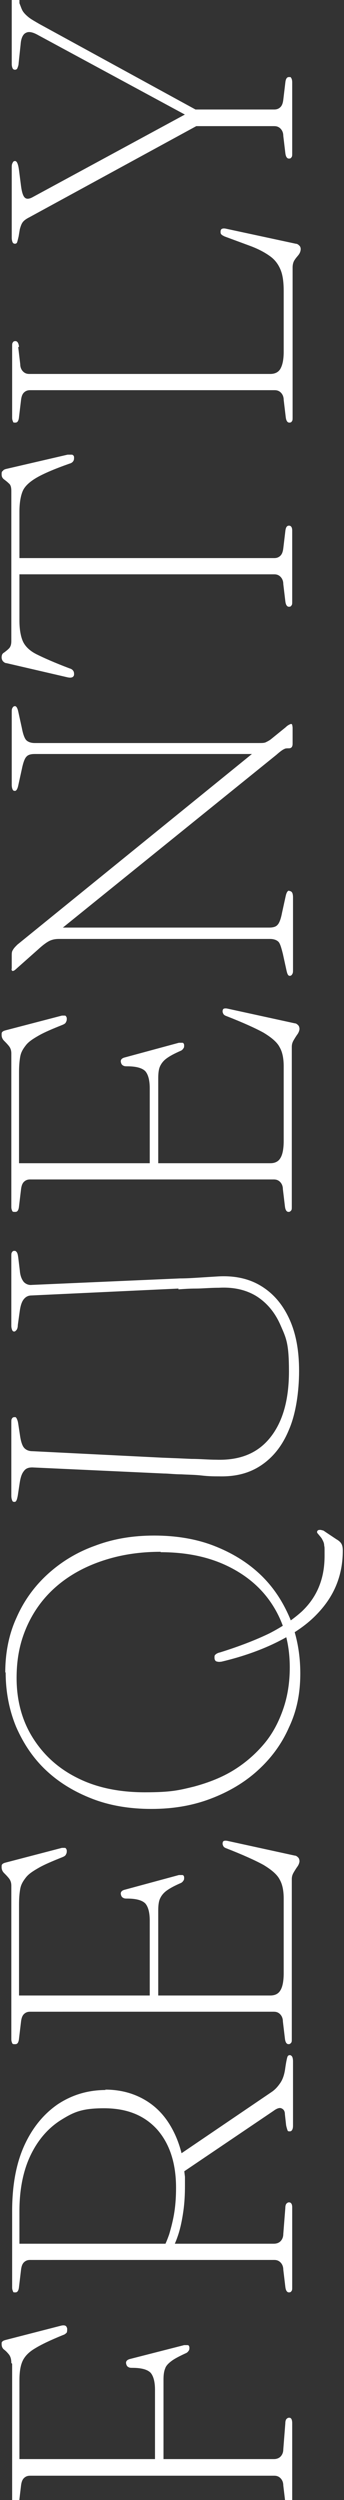 <?xml version="1.0" encoding="UTF-8"?><svg id="Layer_1" xmlns="http://www.w3.org/2000/svg" viewBox="0 0 85 616.4"><rect x="0" y="0" width="85" height="616.4" fill="#333333" stroke="none"/><defs><style>.cls-1{fill:#fff;}</style></defs><path class="cls-1" d="M2.8,582.6c0-.9-.2-1.6-.6-2.1-.4-.5-.8-.9-1.2-1.2-.4-.3-.6-.8-.6-1.3s0-.5.2-.7c.2-.2.5-.3.9-.4l13.6-3.5c.4-.1.8-.1,1,0,.3.1.4.4.5.7,0,.4,0,.7-.1,1-.2.2-.5.5-.9.6-3.2,1.3-5.5,2.4-7.1,3.4-1.5.9-2.5,2-3,3.2-.5,1.2-.7,2.7-.7,4.7v19.3h62.9c.6,0,1.2-.2,1.6-.6s.7-1,.7-1.8l.5-6.4c0-.5.1-.9.3-1.1.2-.2.4-.3.6-.3s.4,0,.6.3c.1.2.2.5.2,1v19.8c0,.4,0,.7-.2.9s-.3.3-.6.3c-.5,0-.8-.5-.9-1.4l-.5-4.2c0-.8-.3-1.4-.7-1.8s-.9-.6-1.5-.6H7.4c-.6,0-1.1.2-1.5.6-.4.4-.6,1-.7,1.8l-.5,4.2c-.1,1-.4,1.4-.9,1.4s-.5,0-.6-.3c-.1-.2-.2-.5-.2-.9v-34.4ZM38.3,609.2v-20c0-2-.4-3.4-1.1-4.2-.8-.8-2.3-1.2-4.5-1.2-.4,0-.7,0-1-.2-.2-.1-.4-.3-.5-.7-.2-.6.1-1.1,1-1.3l13.3-3.4c.4,0,.7,0,.9,0,.2,0,.4.3.4.6,0,.3,0,.6-.2.8-.1.2-.4.5-.7.6-1.5.7-2.7,1.3-3.5,1.9-.8.6-1.4,1.2-1.6,1.9-.3.7-.4,1.6-.4,2.7v22.4h-2.1Z"/><path class="cls-1" d="M25.9,515.2c3.4,0,6.4.7,9.1,2.1,2.7,1.4,4.9,3.4,6.6,6,1.7,2.6,2.9,5.6,3.6,9.1,0,.7.2,1.4.3,2.1,0,.7.1,1.4.2,2.2,0,.7,0,1.5,0,2.2,0,2.1-.1,4.2-.4,6.3s-.7,4.1-1.3,5.9c-.6,1.8-1.3,3.3-2.1,4.5l-2-.6c.7-1,1.3-2.4,1.9-4.1.5-1.7,1-3.6,1.3-5.6.3-2,.4-4,.4-5.9,0-6.1-1.6-10.9-4.7-14.4-3.2-3.5-7.5-5.2-13.1-5.2s-7.6,1-10.8,3c-3.1,2-5.6,4.9-7.4,8.7-1.8,3.8-2.7,8.4-2.7,13.7v8h62.9c.6,0,1.2-.2,1.6-.6.4-.4.7-1,.7-1.8l.5-6.4c0-.5.1-.9.3-1.1.2-.2.4-.3.6-.3.5,0,.8.4.8,1.2v19.8c0,.4,0,.7-.2.9-.1.2-.3.3-.6.3-.5,0-.8-.5-.9-1.4l-.5-4.2c0-.8-.3-1.4-.7-1.8-.4-.4-.9-.6-1.5-.6H7.4c-.6,0-1.1.2-1.5.6-.4.4-.6,1-.7,1.8l-.5,4.2c-.1,1-.4,1.4-.9,1.4s-.5,0-.6-.3c-.1-.2-.2-.5-.2-.9v-18.8c0-6.4,1-11.8,3-16.2,2-4.4,4.8-7.8,8.3-10.2,3.5-2.3,7.4-3.5,11.9-3.5ZM44.7,535.7l-.6-4.3,23-15.6c.9-.6,1.6-1.4,2.2-2.3.6-.9,1-2.1,1.2-3.7.2-1.4.4-2.3.5-2.6.1-.4.4-.5.6-.5s.4.1.6.4c.1.2.2.6.2,1.1v15.9c0,.9-.3,1.4-.8,1.4s-.5-.1-.6-.4c-.1-.3-.2-.6-.3-1.1l-.3-2.7c0-.9-.4-1.3-.9-1.5s-1.2.1-2,.7l-22.8,15.4Z"/><path class="cls-1" d="M3.6,504c-.3,0-.5,0-.6-.3-.1-.2-.2-.5-.2-.9v-37.9c0-.7-.2-1.3-.6-1.8-.4-.5-.8-.9-1.2-1.3-.4-.4-.6-.9-.6-1.4s0-.6.2-.8c.2-.2.5-.3.9-.4l13.8-3.6c.3,0,.6,0,.8,0,.2.1.4.4.4.7,0,.3,0,.6-.2.9-.1.3-.4.5-.9.7-2.5,1-4.4,1.8-5.8,2.6-1.4.8-2.5,1.5-3.2,2.4s-1.2,1.7-1.4,2.8c-.2,1.1-.3,2.4-.3,3.9v22.4h62.1c1.1,0,2-.4,2.5-1.3.5-.8.8-2.2.8-4.2v-18.4c0-1.9-.3-3.5-1-4.7-.6-1.2-2-2.4-4-3.6-2-1.1-5.1-2.5-9.2-4.1-.3-.1-.6-.3-.7-.5-.1-.2-.2-.4-.2-.6,0-.4.1-.6.3-.7.2-.1.6-.1,1,0l16.5,3.6c.4,0,.7.3.9.5.2.2.3.6.3.9s-.2.9-.5,1.3c-.3.4-.6.9-.9,1.4-.3.5-.5,1-.5,1.7v39.5c0,.4,0,.7-.2.9s-.3.3-.6.3c-.5,0-.8-.5-.9-1.4l-.5-4.2c0-.8-.3-1.4-.7-1.8s-.9-.6-1.5-.6H7.4c-.6,0-1.1.2-1.5.6-.4.4-.6,1-.7,1.8l-.5,4.2c-.1,1-.4,1.4-.9,1.4ZM37,493.5v-20c0-2-.4-3.4-1.1-4.2-.8-.8-2.3-1.2-4.5-1.2-.4,0-.7,0-1-.2-.2-.1-.4-.3-.5-.7-.2-.6.1-1.1,1-1.3l13.3-3.6c.4,0,.7,0,.9,0,.2,0,.4.3.4.6,0,.3,0,.6-.2.8-.1.2-.4.5-.7.6-1.6.7-2.7,1.3-3.5,1.9-.8.6-1.3,1.3-1.6,2s-.4,1.7-.4,2.8v22.4h-2.1Z"/><path class="cls-1" d="M1.3,412.4c0-4.9.9-9.5,2.8-13.6,1.8-4.1,4.4-7.7,7.7-10.7,3.3-3,7.2-5.4,11.7-7,4.5-1.7,9.3-2.5,14.6-2.5s10.3.8,14.7,2.5c4.4,1.7,8.2,4,11.4,7s5.6,6.6,7.4,10.8c1.7,4.2,2.6,8.7,2.6,13.7s-.9,9.3-2.8,13.3c-1.8,4.1-4.4,7.6-7.7,10.6-3.3,3-7.2,5.3-11.7,7-4.5,1.7-9.3,2.5-14.6,2.5s-10.2-.8-14.6-2.5c-4.4-1.7-8.2-4-11.4-7-3.2-3-5.6-6.6-7.4-10.7-1.7-4.1-2.6-8.6-2.6-13.5ZM39.7,382.6c-4.3,0-8.3.5-12,1.5s-7,2.4-9.9,4.2c-2.9,1.8-5.4,4-7.4,6.5s-3.6,5.4-4.7,8.6c-1.1,3.2-1.6,6.6-1.6,10.3,0,5.5,1.3,10.4,3.9,14.6,2.6,4.2,6.2,7.6,11,10,4.7,2.4,10.3,3.6,16.8,3.6s8.4-.5,12.1-1.4c3.7-1,7-2.3,9.9-4.1,2.9-1.8,5.4-4,7.5-6.5,2.1-2.5,3.6-5.4,4.7-8.6,1.1-3.2,1.6-6.6,1.6-10.2,0-5.6-1.3-10.5-3.9-14.8-2.6-4.3-6.3-7.6-11.1-10-4.8-2.4-10.4-3.6-16.9-3.6ZM54.6,409.7c-.5.1-.9,0-1.2-.1-.3-.2-.4-.5-.4-.9s0-.6.3-.8c.2-.2.6-.4,1.1-.5,4.8-1.5,8.9-3.1,12.2-4.7,3.3-1.7,5.9-3.5,8-5.4,2-1.9,3.4-4,4.3-6.3.9-2.3,1.3-4.7,1.3-7.4s0-1.9-.1-2.6c0-.6-.3-1.1-.5-1.5-.2-.4-.6-.8-1-1.3-.3-.3-.3-.5-.2-.7.1-.2.3-.3.6-.3s.3,0,.6.1c.3,0,.5.2.8.4l2.7,1.8c.7.4,1.1.8,1.3,1.2.2.4.3.9.3,1.6,0,3-.5,5.8-1.6,8.5s-2.8,5.2-5.2,7.6-5.5,4.5-9.3,6.4c-3.8,1.9-8.4,3.6-13.9,4.9Z"/><path class="cls-1" d="M44.1,317.7l-36.3,1.7c-.8,0-1.4.3-1.9.9s-.8,1.5-1,2.8l-.5,3.6c0,.7-.2,1.1-.4,1.3-.2.2-.3.3-.5.3s-.4-.1-.5-.4c-.1-.2-.2-.6-.2-1v-17.2c0-.5,0-.8.2-1,.1-.2.3-.3.5-.3s.4,0,.6.3c.2.2.3.6.4,1.3l.4,3.3c.1,1.3.5,2.2,1,2.8.5.5,1.2.8,2,.7l36.6-1.6c1.6,0,3.1-.1,4.7-.2s3.1-.2,4.8-.3c3.9-.2,7.4.5,10.4,2.3,3,1.8,5.3,4.4,7,8,1.7,3.6,2.5,7.9,2.5,13s-.8,10.6-2.5,14.5c-1.6,3.9-3.9,6.8-6.9,8.8s-6.4,2.8-10.4,2.7c-1.1,0-2.5,0-4.2-.2s-3.4-.2-5.1-.3c-1.7,0-3.2-.2-4.3-.2l-32.5-1.5c-.9,0-1.6.2-2.1.9-.5.6-.8,1.5-1,2.7l-.5,3.3c-.2,1.1-.4,1.6-.8,1.6s-.5-.1-.6-.4c-.1-.2-.2-.6-.2-1.1v-18.1c0-.5,0-.8.2-1,.1-.2.3-.3.6-.3s.3,0,.5.3c.1.2.3.6.4,1.3l.5,3.3c.2,1.2.5,2.1.9,2.6s1.1.9,2.1.9l32.1,1.6c2.7.1,5.1.2,7.2.3,2.1,0,4.2.2,6.1.2,5.9.2,10.3-1.6,13.4-5.5,3.1-3.9,4.6-9.3,4.6-16.3s-.7-8.2-2.1-11.4-3.4-5.5-5.9-7.1c-2.6-1.6-5.7-2.3-9.3-2.1-2.2,0-4.1.2-5.7.2-1.6,0-3,.1-4.3.2Z"/><path class="cls-1" d="M3.6,298.8c-.3,0-.5,0-.6-.3-.1-.2-.2-.5-.2-.9v-37.9c0-.7-.2-1.3-.6-1.8-.4-.5-.8-.9-1.2-1.3-.4-.4-.6-.9-.6-1.4s0-.6.2-.8c.2-.2.5-.3.9-.4l13.8-3.6c.3,0,.6,0,.8,0,.2.1.4.4.4.7,0,.3,0,.6-.2.9-.1.3-.4.5-.9.7-2.5,1-4.4,1.8-5.8,2.6-1.4.8-2.5,1.5-3.2,2.4s-1.2,1.7-1.4,2.8c-.2,1.1-.3,2.4-.3,3.9v22.4h62.1c1.1,0,2-.4,2.5-1.3.5-.8.8-2.2.8-4.2v-18.4c0-1.9-.3-3.5-1-4.7-.6-1.2-2-2.4-4-3.6-2-1.1-5.1-2.5-9.2-4.1-.3-.1-.6-.3-.7-.5-.1-.2-.2-.4-.2-.6,0-.4.1-.6.3-.7.2-.1.6-.1,1,0l16.5,3.6c.4,0,.7.3.9.5.2.2.3.6.3.9s-.2.9-.5,1.3c-.3.4-.6.9-.9,1.4-.3.5-.5,1-.5,1.7v39.5c0,.4,0,.7-.2.9s-.3.3-.6.3c-.5,0-.8-.5-.9-1.4l-.5-4.2c0-.8-.3-1.4-.7-1.8s-.9-.6-1.5-.6H7.4c-.6,0-1.1.2-1.5.6-.4.4-.6,1-.7,1.8l-.5,4.2c-.1,1-.4,1.4-.9,1.4ZM37,288.3v-20c0-2-.4-3.4-1.1-4.2-.8-.8-2.3-1.2-4.5-1.2-.4,0-.7,0-1-.2-.2-.1-.4-.3-.5-.7-.2-.6.1-1.1,1-1.3l13.3-3.6c.4,0,.7,0,.9,0,.2,0,.4.3.4.6,0,.3,0,.6-.2.8-.1.2-.4.5-.7.6-1.6.7-2.7,1.3-3.5,1.9-.8.6-1.3,1.3-1.6,2s-.4,1.7-.4,2.8v22.4h-2.1Z"/><path class="cls-1" d="M71.6,219.7c.2,0,.4.1.6.4.1.2.2.6.2,1.1v17.9c0,.5,0,.8-.2,1.1-.1.2-.3.4-.6.4-.4,0-.6-.4-.8-1.3l-.9-4.1c-.4-1.6-.7-2.6-1.1-3-.4-.4-1.1-.7-2.1-.7H14.6c-.8,0-1.5.1-2.2.4-.7.3-1.7,1-3,2.2l-5.3,4.7c-.3.3-.5.4-.6.5-.1,0-.2.1-.3.1s-.2,0-.3-.2,0-.3,0-.5v-3.1c0-.5,0-1,.3-1.4.2-.4.6-.8,1.1-1.3l59.8-48.5,1.5,1.5H8.6c-1,0-1.7.2-2.1.7-.4.4-.8,1.5-1.1,3l-.9,4.1c-.2.9-.5,1.3-.8,1.3s-.5-.1-.6-.4c-.1-.2-.2-.6-.2-1.1v-17.9c0-.5,0-.8.2-1.1.1-.2.3-.4.6-.4s.6.4.8,1.3l.9,4.1c.3,1.6.7,2.6,1.1,3,.4.4,1.1.7,2.1.7h55.4c.7,0,1.3,0,1.7-.2.4-.2.8-.4,1.2-.7l3.7-3c.3-.3.6-.5.8-.6.2-.1.4-.2.5-.2s.2,0,.3.2c0,.1.1.4.1.8v3.9c0,.7-.3,1.1-.9,1.1s-.9,0-1.2.2c-.3.1-1,.6-1.9,1.4l-54.5,44-1.7-1.4h54.4c1,0,1.7-.2,2.1-.7.4-.4.8-1.4,1.1-3l.9-4.1c.2-.9.5-1.3.8-1.3Z"/><path class="cls-1" d="M2.8,157.9v-36.9c0-.9-.2-1.5-.6-1.8-.4-.4-.8-.7-1.2-1-.4-.3-.6-.7-.6-1.2s0-.7.3-.9c.2-.3.5-.4.9-.5l15.1-3.5c.4,0,.8,0,1.1,0,.3.1.5.3.5.7,0,.3,0,.6-.2.9-.2.3-.5.5-.9.6-3.7,1.3-6.5,2.5-8.2,3.5-1.7,1-2.9,2.1-3.4,3.3-.5,1.2-.8,2.9-.8,5.1v11.4h63c.6,0,1.1-.2,1.5-.6s.6-1,.7-1.8l.5-4.2c.1-1,.4-1.4.9-1.4s.8.4.8,1.2v17.6c0,.4,0,.7-.2.9-.1.2-.3.3-.6.3-.5,0-.8-.5-.9-1.4l-.5-4.2c0-.8-.3-1.4-.7-1.8s-.9-.6-1.5-.6H4.8v11.4c0,2.1.3,3.8.8,5,.5,1.2,1.6,2.4,3.4,3.3s4.5,2.1,8.2,3.5c.4.1.7.3.9.6.2.3.2.6.2.9s-.2.6-.5.7c-.3.1-.6.1-1.1,0l-15.1-3.5c-.4,0-.7-.3-.9-.5-.2-.3-.3-.6-.3-.9,0-.6.2-1,.6-1.2.4-.3.8-.6,1.2-1,.4-.4.6-1,.6-1.8Z"/><path class="cls-1" d="M4.5,85.6l.5,4.2c0,.8.3,1.4.7,1.8.4.4.9.6,1.5.6h59.6c1.1,0,2-.4,2.5-1.3s.8-2.2.8-4.2v-14.9c0-2.1-.2-3.8-.7-5.1-.5-1.3-1.3-2.5-2.5-3.4-1.2-.9-2.8-1.8-4.9-2.6l-6.5-2.4c-.4-.2-.6-.3-.8-.5s-.2-.4-.2-.7.1-.6.4-.7c.2-.1.6-.1,1,0l17.2,3.7c.4,0,.7.3.9.5s.3.5.3.8c0,.5-.2,1-.5,1.4-.3.4-.7.8-1,1.3-.3.4-.5,1.1-.5,1.8v37.1c0,.4,0,.7-.2.9-.1.2-.3.3-.6.3-.5,0-.8-.5-.9-1.4l-.5-4.2c0-.8-.3-1.4-.7-1.8-.4-.4-.9-.6-1.5-.6H7.4c-.6,0-1.1.2-1.5.6-.4.4-.6,1-.7,1.8l-.5,4.2c-.1,1-.4,1.4-.9,1.4s-.5,0-.6-.3c-.1-.2-.2-.5-.2-.9v-17.6c0-.5,0-.8.2-1,.1-.2.3-.3.6-.3.5,0,.8.5.9,1.4Z"/><path class="cls-1" d="M49.2,27.5l1.5,2.4L7.2,53.6c-.8.4-1.3.8-1.6,1.2-.3.4-.5,1-.7,1.7l-.3,1.8c-.2.8-.3,1.3-.4,1.5-.1.2-.3.3-.5.3s-.5-.1-.6-.4c-.1-.2-.2-.6-.2-1.1v-17.2c0-.5,0-.9.2-1.2.1-.3.3-.5.6-.5.5,0,.8.8,1,2.3l.5,3.9c.2,1.5.5,2.4.9,2.8.4.4,1,.4,1.8,0l38.6-20.9,1.5,1.7L9.5,8.7c-1.4-.8-2.4-1-3.1-.6-.7.3-1.2,1.3-1.3,2.8l-.5,4.7c0,.5-.2.9-.3,1.2s-.4.4-.6.4-.5-.1-.6-.4c-.1-.2-.2-.6-.2-1V-.3c0-.5,0-.8.2-1.1.1-.3.3-.4.6-.4s.4.1.6.3c.1.2.3.8.5,1.6v.7c.3.7.5,1.4.8,1.9.3.5.8,1,1.4,1.5.6.5,1.5,1,2.7,1.7l39.7,21.7ZM47.5,31v-4h20.3c.6,0,1.1-.2,1.5-.6.4-.4.6-1,.7-1.8l.5-4.2c.1-1,.4-1.4.9-1.4s.4,0,.6.3c.1.2.2.5.2,1v17.6c0,.4,0,.7-.2.9-.1.2-.3.3-.6.3-.5,0-.8-.5-.9-1.4l-.5-4.2c0-.8-.3-1.4-.7-1.8-.4-.4-.9-.6-1.5-.6h-20.3Z"/></svg>